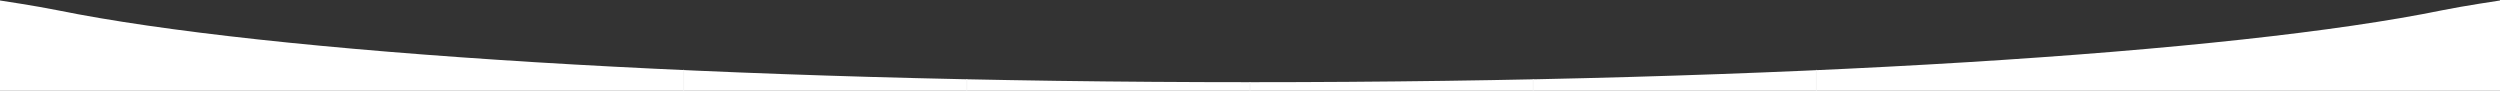 <?xml version="1.0" encoding="UTF-8"?> <svg xmlns="http://www.w3.org/2000/svg" width="2560" height="93" viewBox="0 0 2560 93" fill="none"><rect x="0" y="0" width="2560" height="93" fill="#333333" stroke="none"/> <path d="M2027.5 93H532.5H0V0.5C0 0.5 36.8 6.024 58.855 10.5C273.707 54.1 740.269 84.157 1280.21 84.157C1821.63 84.157 2286.82 54.293 2500.88 10.5C2522.93 6.024 2560 0.5 2560 0.5V93H2027.5Z" fill="white"></path> <mask id="mask0_304_18" style="mask-type:alpha" maskUnits="userSpaceOnUse" x="0" y="0" width="2560" height="93"> <path d="M2027.5 93H532.5H0V0.5C0 0.5 36.8 6.024 58.855 10.5C273.707 54.1 740.269 84.157 1280.21 84.157C1821.63 84.157 2286.82 54.293 2500.88 10.5C2522.93 6.024 2560 0.5 2560 0.5V93H2027.5Z" fill="white"></path> </mask> <g mask="url(#mask0_304_18)"> <path d="M700 9L700 93" stroke="#F5F5F5"></path> <path d="M990 9L990 93" stroke="#F5F5F5"></path> <path d="M1280 9L1280 93" stroke="#F5F5F5"></path> <path d="M1570 9L1570 93" stroke="#F5F5F5"></path> <path d="M1860 9L1860 93" stroke="#F5F5F5"></path> </g> </svg> 